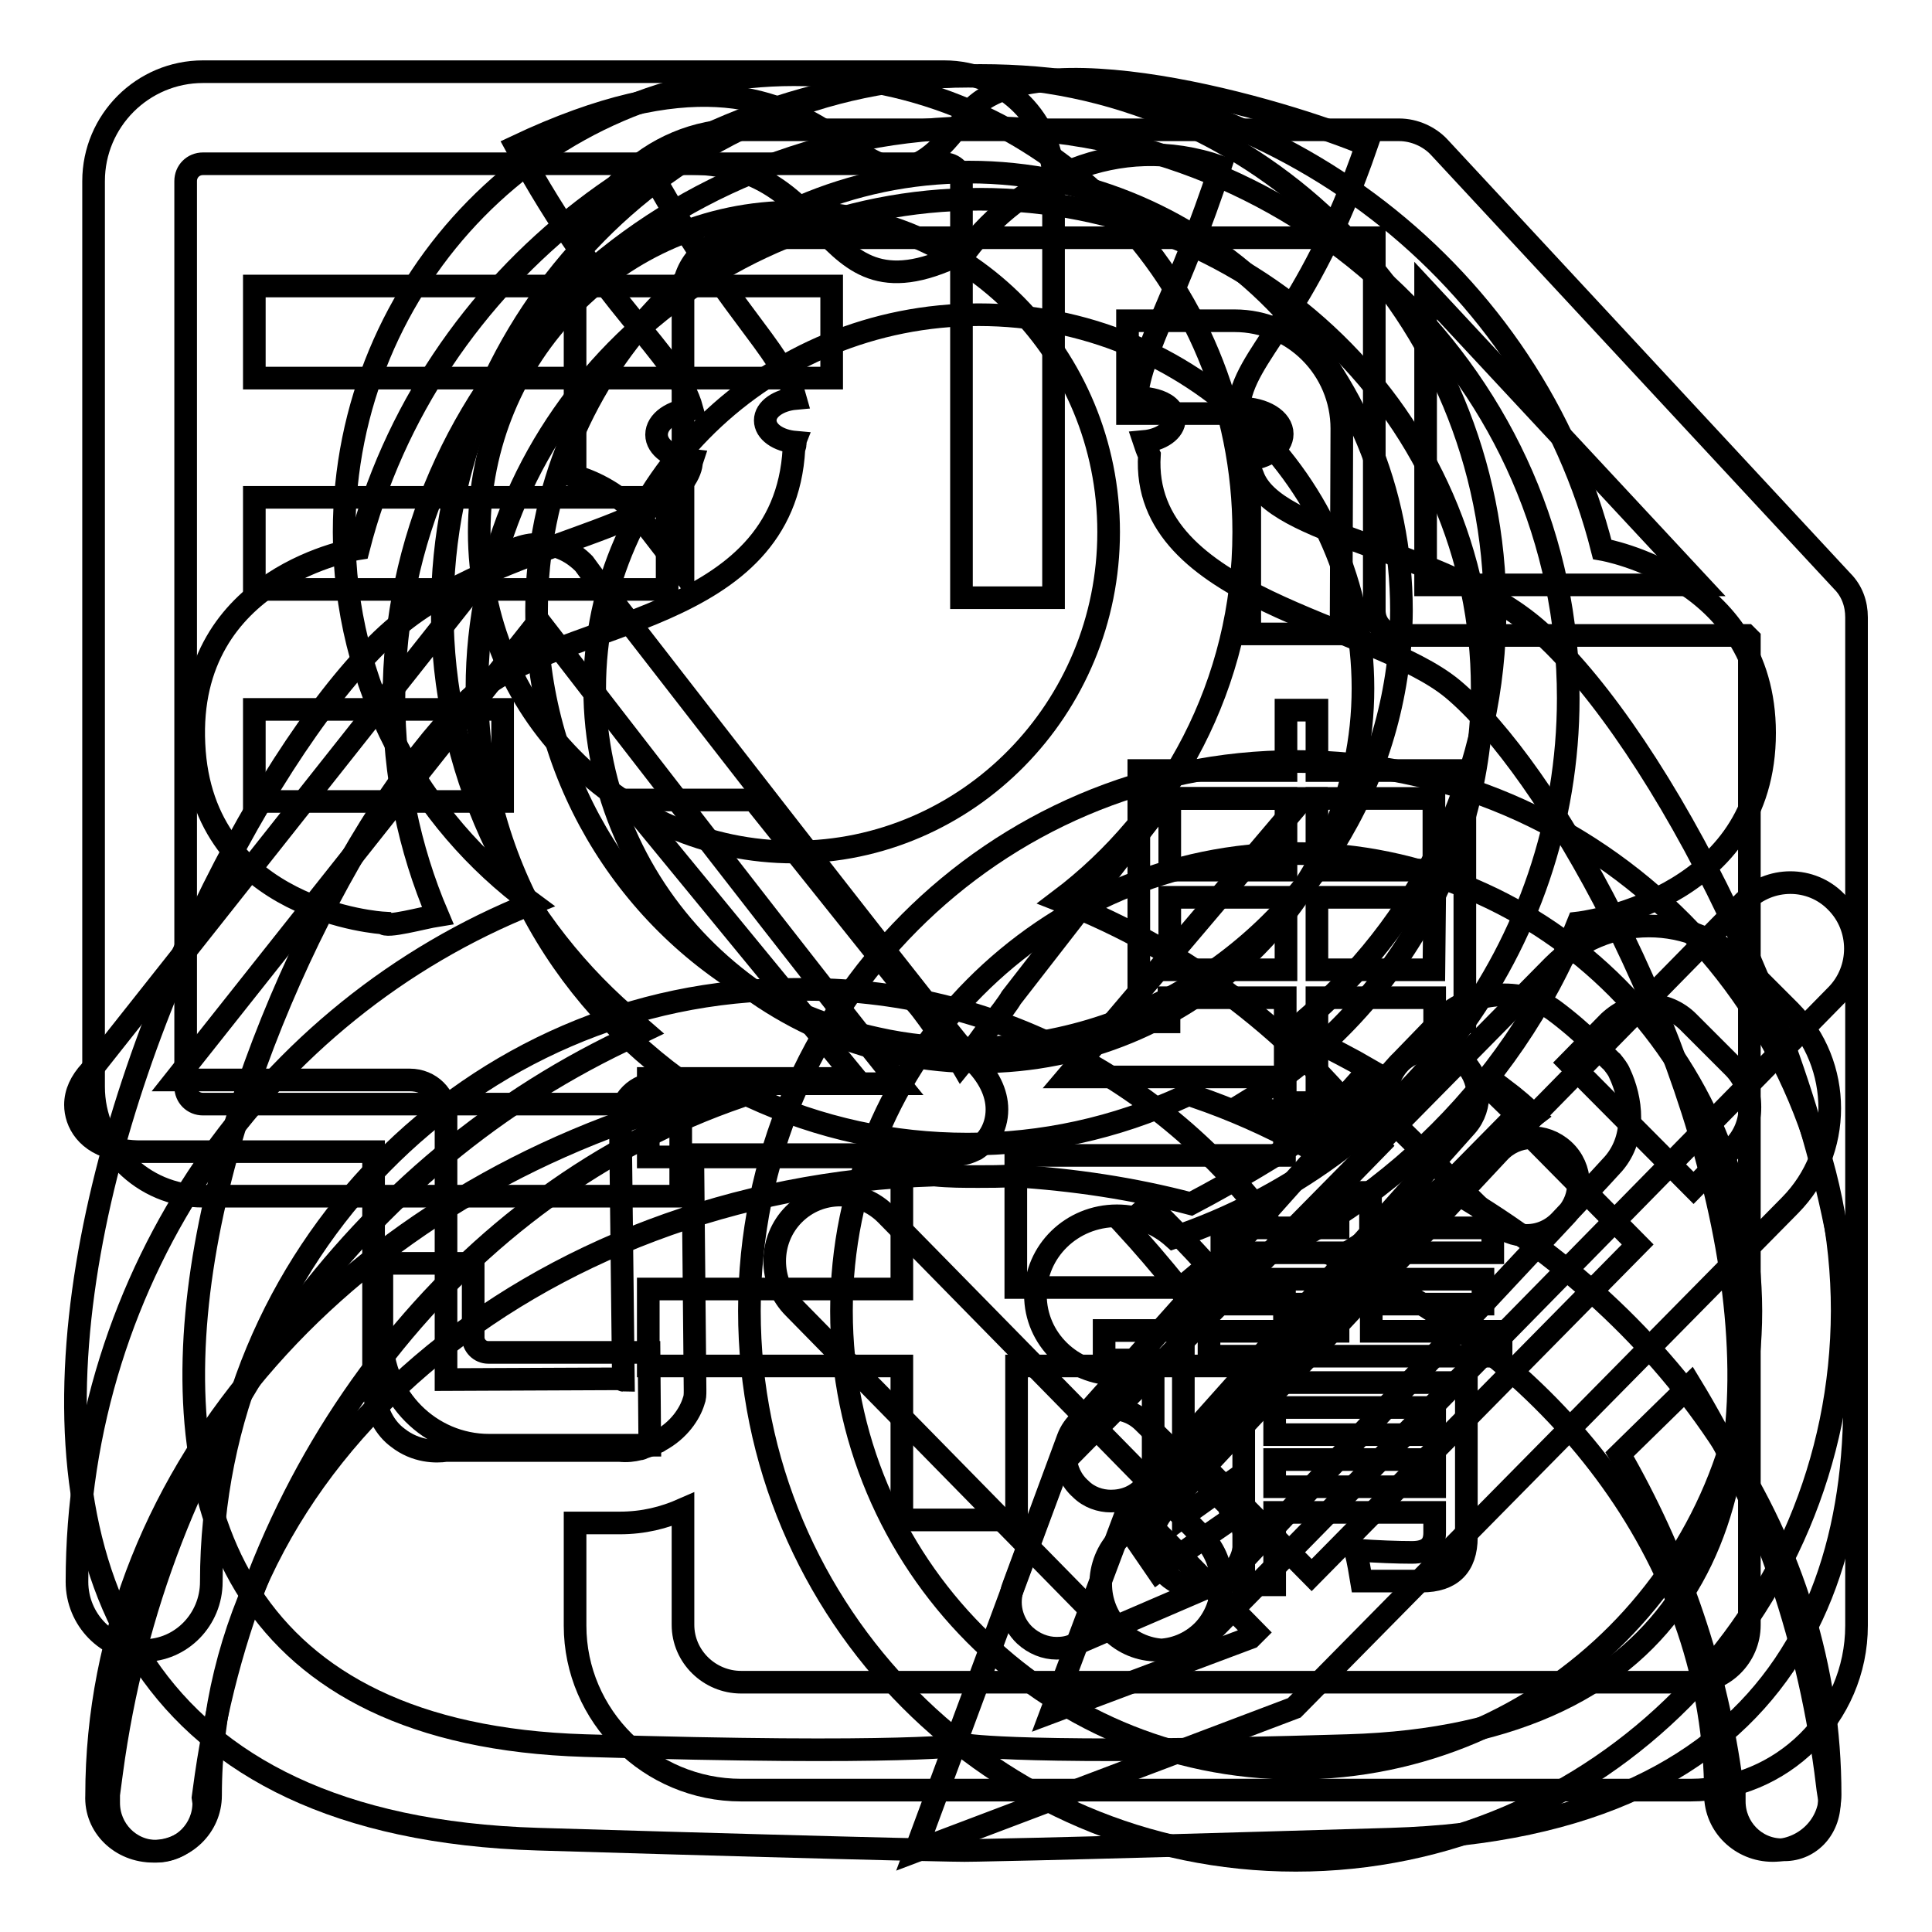 <?xml version="1.0" encoding="utf-8"?>
<!-- Svg Vector Icons : http://www.onlinewebfonts.com/icon -->
<!DOCTYPE svg PUBLIC "-//W3C//DTD SVG 1.1//EN" "http://www.w3.org/Graphics/SVG/1.1/DTD/svg11.dtd">
<svg version="1.1" xmlns="http://www.w3.org/2000/svg" xmlns:xlink="http://www.w3.org/1999/xlink" x="0px" y="0px" viewBox="0 0 256 256" enable-background="new 0 0 256 256" xml:space="preserve">
<g><g><path stroke-width="3" fill-opacity="0" stroke="#000000"  d="M140.1,194.6l65.7-66.6c3.4-3.4,7.9-5.3,12.7-5.3c4.8,0,9.3,1.9,12.7,5.3l6,6c7,7.1,7,18.6,0,25.7l-65.7,66.6l-50.2,19L140.1,194.6z M139.3,226.9l26.4-9.9l0.7-0.7l-16.4-16.7l-0.7,0.7L139.3,226.9z M173.8,208.7l43.2-43.8l-16.5-16.7l-43.2,43.8L173.8,208.7z M224.4,157.4l5.3-5.4c2.9-2.9,2.9-7.7,0-10.6l-6-6c-1.4-1.4-3.3-2.2-5.2-2.2c-2,0-3.8,0.8-5.3,2.2l-5.3,5.4L224.4,157.4z M242.4,238.7c0-0.5-0.1-0.9-0.2-1.6l-0.3-2.4c-2.5-18.7-8.7-36.1-17.9-51.2l-9.4,9.2c7.3,12.7,12.5,27.1,14.7,42.4l0.2,1.6l0.3,0v2c0,3.5,2.8,6.4,6.3,6.4C239.6,245.3,242.4,242.5,242.4,238.7L242.4,238.7L242.4,238.7z M181.4,141.7c-2.4-1.4-4.8-2.6-7.3-3.9l-2.7-1.3l2.3-2c15.5-13.5,24.4-33.1,24.4-53.7c0-39-31.3-70.7-69.8-70.7S58.6,41.9,58.6,80.9c0,20.6,8.9,40.2,24.4,53.7l2.3,2l-2.7,1.3c-36.6,17.5-62,53.7-67.8,96.9l-0.4,3v1.1c0,3.5,2.8,6.4,6.3,6.4s6.3-2.9,6.3-6.4l-0.1-0.7l0.4-2.9c6.1-42.1,33.9-77.4,70.8-90l0.7-0.3l0.7,0.3c9.1,4.2,18.8,6.3,28.7,6.3s19.6-2.1,28.7-6.3l0.7-0.3l0.7,0.3c5,1.7,9.7,3.8,14.3,6.3L181.4,141.7z M156,131.7c-4.9,2.7-10.1,4.7-15.6,5.9c-4,0.9-8.1,1.3-12.1,1.3c-4,0-8.1-0.4-12.1-1.3c-5.5-1.2-10.7-3.2-15.6-5.9C82.4,121.4,71.1,102,71.1,80.9c0-32,25.7-58.1,57.3-58.1c31.6,0,57.3,26.1,57.3,58.1C185.6,102,174.3,121.4,156,131.7z"/><path stroke-width="3" fill-opacity="0" stroke="#000000"  d="M84.7,192c0.2,0,0.4-0.1,0.6-0.2c0.6-0.2,1.2-0.4,1.7-0.7c0.1,0,0.3-0.1,0.4-0.2c2.6-1.4,4-3.6,4.5-5.2c0.2-0.5,0.2-0.9,0.2-1.5L91.8,153h34.9c0.9,0,1.8-0.3,2.6-0.7c1.4-0.9,2.8-2.7,2.8-5.3c0-2.2-1.1-4.5-3.3-6.6c-2.5-2.6-30.1-38.2-49.5-63.2c-0.7-0.8-1.3-1.7-1.9-2.5c-0.4-0.4-2.5-2.6-5.8-2.6c-1.6,0-4,0.4-6.4,2.7c-0.1,0.1-0.3,0.3-0.4,0.4L12,141.9c-1.3,1.4-2,2.9-2,4.5c0,2.3,1.5,5.1,5.6,5.9c1.4,0.3,2.7,0.3,2.7,0.3h31.2v30.5c0,4,1.7,6.3,3.2,7.4c2.4,1.9,5.1,1.9,6.4,1.7h23C83.1,192.3,83.9,192.2,84.7,192z M59.1,182.8v-35c0-2.6-2.1-4.7-4.8-4.7H23.2l48.2-60.8c8.9,11.5,38,49.3,47.8,61.3H87c-1.3,0-2.5,0.5-3.4,1.4c-0.9,0.9-1.4,2.1-1.4,3.3v0l0.4,34.6c-0.1,0-0.3-0.2-0.5-0.2L59.1,182.8L59.1,182.8z M244.1,77l-53.4-57.5c-1.3-1.4-3.3-2.3-5.3-2.3H98.2c-12.1,0-22,9.8-22,21.8v24.1c4.5,1.3,7.4,4.1,8.3,5.1l0.3,0.3l0.2,0.3c1.9,2.4,3.7,4.8,5.5,7.1V39.1c0-4.2,3.4-7.6,7.7-7.6h83.9v49.4c0,1.9,1.5,3.3,3.4,3.3h45.9l0.4,0.4v130.7c0,4.2-3.4,7.6-7.7,7.6H98.2c-4.2,0-7.7-3.4-7.7-7.6V200c-2.5,1.1-5.2,1.8-8.4,1.8h-5.9v13.6c0,12,9.9,21.8,22,21.8H224c12.1,0,22-9.8,22-21.8V81.8C246,80,245.4,78.3,244.1,77z M188.9,77.5v-39l36.3,39H188.9z M170.4,94.1v8h-19.5v33.3h4v-3.2h15.4v13.9h4.2v-13.9h15.6v3.2h4v-33.3h-19.6v-8H170.4z M170.4,128.5h-15.4v-9.6h15.4V128.5z M170.4,115.3h-15.4v-9.5h15.4V115.3z M190,128.5h-15.5v-9.6h15.6L190,128.5L190,128.5z M190,105.8v9.5h-15.5v-9.5H190z M146.3,180.2h6.5v19.9c0,1.9-0.6,3.5-1.8,4.6l2.4,3.5c2.7-2,5.9-4.3,9.7-6.9c-0.1-1.3-0.3-2.8-0.4-4.6c-2,1.4-4,2.8-5.9,4.2v-24.6h-10.5V180.2L146.3,180.2z M156.3,170.8l3.7-3.1c-2.2-2.5-4.8-5.1-7.7-8l-3.2,2.7C151.4,164.9,153.8,167.7,156.3,170.8z M197.8,166v-3.3h-16.2V158h-4.3v4.7h-15.4v3.3h15.4v3.5h-13.6v3.3h13.6v3.6h-17.1v3.3h38.7v-3.3h-17.2v-3.6h14.8v-3.3h-14.8V166H197.8z M187.1,205.7c-2,0-4.5-0.1-7.5-0.3c0.4,1.6,0.6,2.9,0.8,4.1c3.3,0,5.9,0,8,0c3.9,0,5.9-2,5.9-5.8v-20.5h-29.5v26.8h4.1v-9.6h21.2v2.7C190.1,204.8,189.2,205.7,187.1,205.7z M168.9,186.5h21.2v3.6h-21.2V186.5z M168.9,197v-3.6h21.2v3.6H168.9z"/><path stroke-width="3" fill-opacity="0" stroke="#000000"  d="M90.2,158.5H26.9c-8,0-14.5-6.5-14.5-14.5V24c0-8,6.5-14.5,14.5-14.5h98.2c8,0,14.5,6.5,14.5,14.5v55.2h-12.2V24c0-1.3-1-2.3-2.3-2.3H26.9c-1.3,0-2.3,1-2.3,2.3v120c0,1.3,1,2.3,2.3,2.3h63.3V158.5L90.2,158.5z M33.7,37.9h76.5v12.2H33.7V37.9z M33.7,65.9h54.7v12.2H33.7V65.9L33.7,65.9z M33.7,94h32.9v12.2H33.7V94z M140,218.4c-1.5,0-3-0.6-4.2-1.7c-1.8-1.7-2.4-4.3-1.5-6.6l7.2-19.5c0.7-1.9,2.4-3.4,4.4-3.8c2-0.4,4.1,0.1,5.6,1.6l11.6,11.4c1.4,1.4,2.1,3.5,1.7,5.5c-0.4,2-1.7,3.7-3.6,4.5l-18.8,8.1C141.6,218.3,140.8,218.4,140,218.4z M158.8,210.4c-1.5,0-3-0.6-4.2-1.7c-2.5-2.3-2.6-6.2-0.3-8.6l44.3-47.4c2.3-2.5,6.1-2.6,8.6-0.3c2.5,2.3,2.6,6.2,0.3,8.6l-44.3,47.4C162,209.7,160.4,210.4,158.8,210.4z M147.2,198.9c-1.4,0-2.9-0.5-4-1.6c-2.5-2.2-2.7-6.1-0.5-8.6l42.5-47.6c2.2-2.5,6.1-2.7,8.6-0.5c2.5,2.2,2.7,6.1,0.5,8.6l-42.5,47.6C150.6,198.3,148.9,198.9,147.2,198.9z M202.3,163.7c-1.6,0-3.1-0.6-4.2-1.7l-12.6-12.4c-1.2-1.1-1.8-2.7-1.8-4.3s0.6-3.2,1.7-4.4l6.1-6.3c2.7-2.6,9.3-4.3,14.3-0.8c4.1,3,7.6,6.8,7.8,6.9c0.4,0.5,0.8,1,1,1.5c1.6,3.4,2.3,8.4-0.8,12c-1.7,1.9-7,7.5-7,7.5C205.6,163,204,163.7,202.3,163.7C202.4,163.7,202.4,163.7,202.3,163.7z M198.3,145.1l3.9,3.8c0.4-0.4,0.7-0.8,1.1-1.1c-1-1-2.5-2.3-4.1-3.5L198.3,145.1z M171.7,246.5c-39.9,0-72.4-32.7-72.4-72.8c0-40.2,32.5-72.8,72.4-72.8c39.9,0,72.4,32.7,72.4,72.8C244,213.8,211.6,246.5,171.7,246.5z M171.7,113.1c-33.2,0-60.2,27.2-60.2,60.6c0,33.4,27,60.6,60.2,60.6c33.2,0,60.3-27.2,60.3-60.6C231.9,140.3,204.9,113.1,171.7,113.1z M86.1,191.5H64.8c-7.8,0-14.2-6.4-14.2-14.3v-9.8h12.1v9.8c0,1.1,0.9,2,2,2h21.3L86.1,191.5L86.1,191.5z M177.7,84h-12.1V56.8c0-1.1-0.9-2-2-2h-14.2V42.5h14.2c7.8,0,14.2,6.4,14.2,14.3L177.7,84L177.7,84z"/><path stroke-width="3" fill-opacity="0" stroke="#000000"  d="M209.1,122.3c0,0,24-2.7,24.7-24.2c0.7-21.5-21.5-25.3-21.5-25.3c-9.1-36-42.5-62.8-82.4-62.8c-39.8,0-73.2,26.7-82.4,62.7c0,0-22.9,3.5-21.8,25.9c1,22.3,25.1,23.7,25.1,23.7c0.3,0.7,5.3-0.7,7.2-1c-3.8-8.9-5.8-18.6-5.8-28.8c0-41.8,34.8-75.6,77.8-75.6c43,0,77.8,33.8,77.8,75.6c0,33.1-21.9,61.2-52.3,71.5c-2-1.8-4.6-2.9-7.5-2.9c-6,0-10.8,4.7-10.8,10.5s4.8,10.5,10.8,10.5c6,0,10.8-4.7,10.8-10.5c0-0.5,0-0.9-0.1-1.4C181.7,162.1,200.2,144.5,209.1,122.3z M20.3,245.3c4.2,0,7.6-3.3,7.6-7.4c0-44.3,42.7-80.5,95.9-82.2c2,0.2,3.9,0.2,5.9,0.2c1.5,0,2.9,0,4.4-0.1c8.2,0.5,16.1,1.7,23.7,3.7c5.9-3.1,11.5-6.5,17-10.1c-3.2-1.2-6.4-2.3-9.8-3.3c18.8-11.5,31.4-31.8,31.4-54.9c0-35.7-29.9-64.8-66.6-64.8c-36.7,0-66.6,29-66.6,64.8c0,22.6,11.9,42.5,30,54.1c-46.6,12.4-80.4,49.2-80.4,92.6C12.6,242,16,245.3,20.3,245.3z M78.8,91.2c0-27.3,22.9-49.5,50.9-49.5c28.1,0,50.9,22.2,50.9,49.5s-22.9,49.5-50.9,49.5C101.6,140.7,78.8,118.5,78.8,91.2z M191.4,157.2c-4.5,3.3-9.2,6.5-14,9.5c29.8,14.2,49.9,40.8,49.9,71.1c0,4.1,3.4,7.4,7.6,7.4c4.2,0,7.6-3.3,7.6-7.4C242.5,204.3,222.2,174.6,191.4,157.2z"/><path stroke-width="3" fill-opacity="0" stroke="#000000"  d="M154.5,105.8L134,132.2c-0.4,0.7-1.5,2.2-3.3,4.4c-1.3,1.8-2.4,3.3-3.3,4.4c-0.4-0.7-1.1-1.6-2-2.7c-1.8-2.5-3.1-4.4-4-5.4l-21.5-26.9H83.1l30.3,36.9H85.9v10.4h33.6v17.5H85.9V181h33.6v20.4h15.2V181h35.5v-10.4h-35.6v-17.5h35.6v-10.4h-28.8l31.3-36.9H154.5L154.5,105.8z M203.1,82.9C190.6,72.6,168.8,71,166,63c-0.3-0.7-0.6-1.4-0.8-2.1c2.6-0.2,4.7-1.6,4.7-3.4c0-1.9-2.4-3.4-5.5-3.4h-0.3c0.7-7.4,8.9-11.4,17-34.9c-10.9-4.6-44.9-14.6-53-4c-15.8,22.4-13.6-17.6-59.7,4.2C80,40.9,89.6,46.6,91.7,54.2c-2.6,0.2-4.7,1.6-4.7,3.4c0,1.7,2,3.1,4.7,3.4c-0.1,0.3-0.1,0.7-0.2,1C89,70.3,66,71.8,52.7,82.9c-29.3,24.2-88,157.6,18.6,160.8c50.2,1.5,56.5,1.5,56.5,1.5s6.4,0,56.5-1.5C291.1,240.5,232.3,107.1,203.1,82.9L203.1,82.9z M178.6,231.3c-43,1.3-50.6-0.1-50.6-0.1s-7.5,1.4-50.5,0.1c-91.5-2.8-39.1-119-14-139.8c11.4-9.5,40.4-8.9,41.7-32c0.3-0.9,0.1-0.6,0.2-0.9c-2.3-0.2-4-1.4-4-2.9c0-1.5,1.8-2.7,4-2.9c-1.8-6.5-9.5-12.3-19.5-30.7c26.4-4.2,20.5,22.4,42.2,11.1c7-9.2,19.9-15.9,33.6-11.1c-5.3,16.3-10.5,24.3-11.1,30.6c0,0,5-0.1,5,2.9c0,1.5-1.8,2.7-4,2.9c0.2,0.6,0.4,1.2,0.7,1.8c-1.2,19.1,29.6,22.2,40.2,31C217.6,112.3,270.1,228.6,178.6,231.3L178.6,231.3z"/><path stroke-width="3" fill-opacity="0" stroke="#000000"  d="M159.4,216.1c-3.4,3.4-8.8,3.4-12.2,0l-42-42.8c-3.4-3.4-3.4-9,0-12.4l0,0c3.4-3.4,8.8-3.4,12.2,0l42,42.8C162.7,207.1,162.7,212.7,159.4,216.1L159.4,216.1L159.4,216.1z M243.3,119.5c3.4,3.4,3.4,9,0,12.4l-82.7,84.2c-3.4,3.4-8.8,3.4-12.2,0l0,0c-3.4-3.4-3.4-9,0-12.4l82.7-84.2C234.5,116.1,240,116.1,243.3,119.5L243.3,119.5L243.3,119.5z M140.4,119.3c14.7-11.1,24.4-28.8,24.4-48.8c0-33.4-26.7-60.6-59.6-60.6S45.6,37.1,45.6,70.5c0,20.3,9.9,38.2,24.9,49.2c-35.3,14.1-60.3,49-60.3,89.9c0,5,4,9.1,8.9,9.1s8.9-4.1,8.9-9.1c0-43.3,34.6-78.5,77.1-78.5c0.4,0,0.7,0,1.1,0c0.2,0,0.4,0,0.6,0c26.2,0,49.3,13.3,63.3,33.6l12.7-13C172,137.2,157.4,125.9,140.4,119.3z M105.2,112.9c-23,0-41.7-19-41.7-42.4s18.7-42.4,41.7-42.4c23,0,41.7,19,41.7,42.4S128.2,112.9,105.2,112.9z"/></g></g>
</svg>